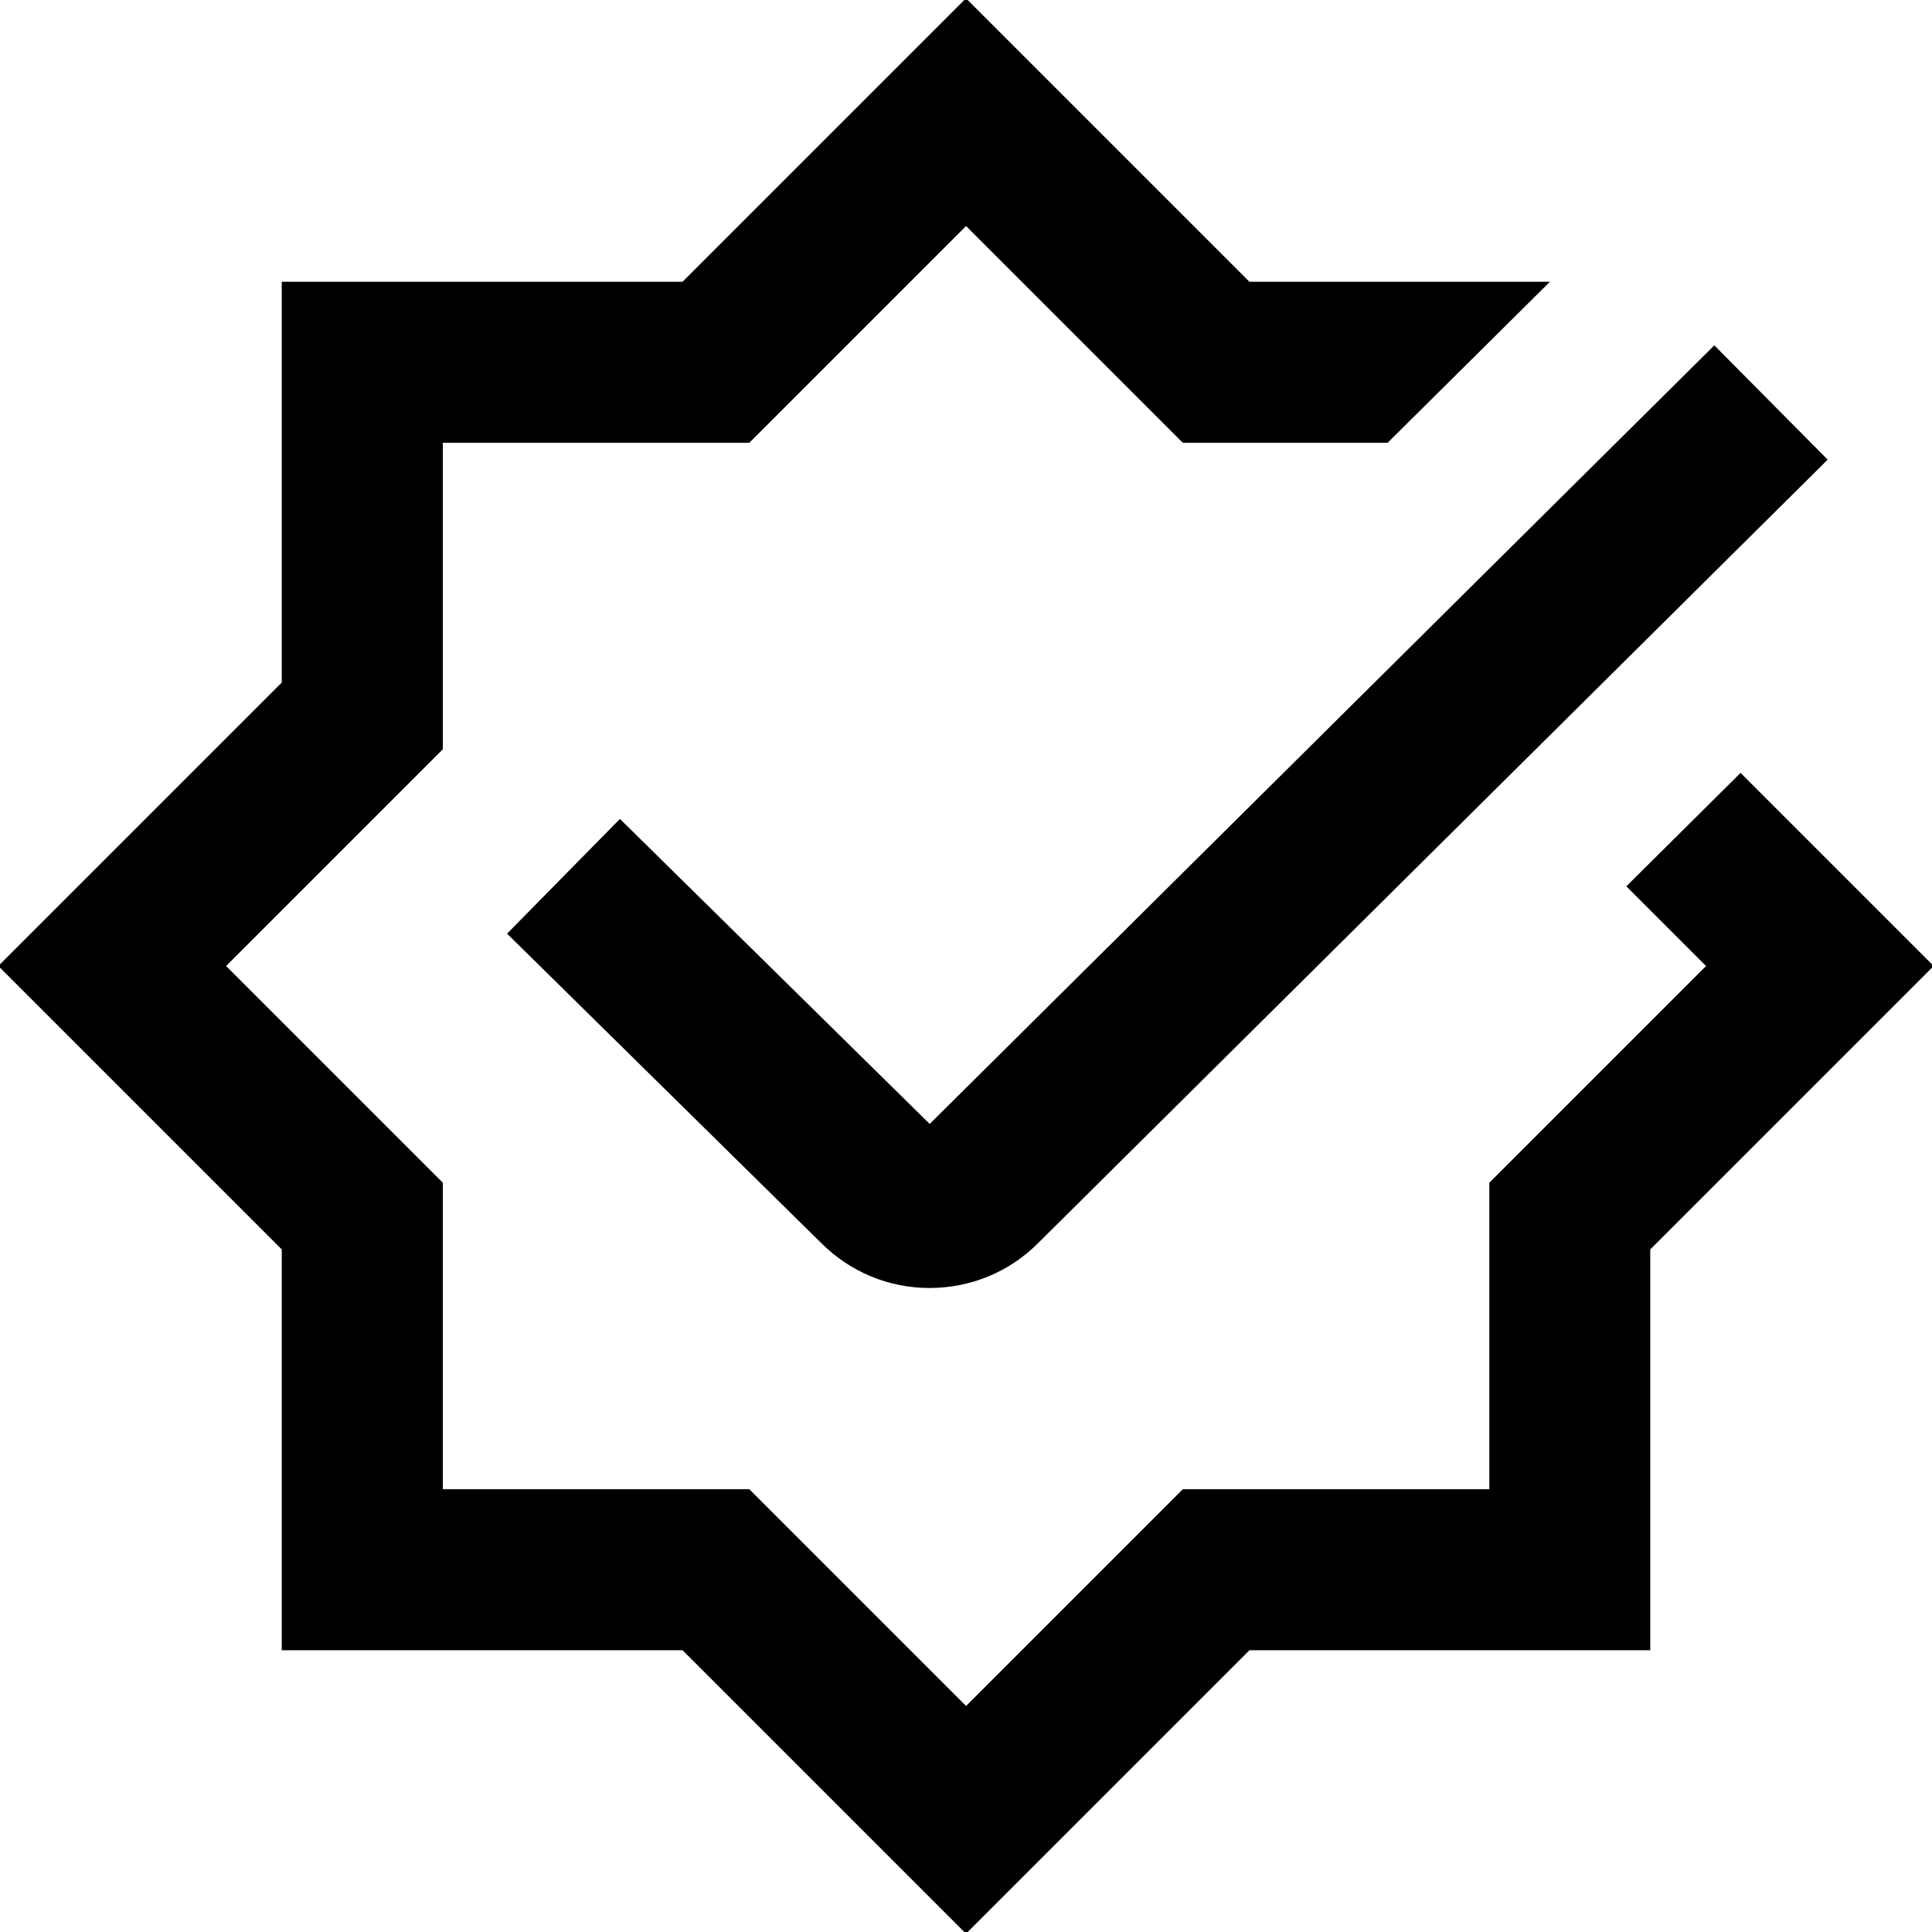 <svg xmlns="http://www.w3.org/2000/svg" id="Layer_1" data-name="Layer 1" viewBox="0 0 24 24"><path d="m24.021,12l-3.521,3.521v4.979h-4.979l-3.521,3.521-3.521-3.521H3.5v-4.979L-.021,12l3.521-3.521V3.5h4.979L12-.021l3.521,3.521h3.733l-2.016,2h-2.545l-2.692-2.692-2.692,2.692h-3.808v3.808l-2.692,2.692,2.692,2.692v3.808h3.808l2.692,2.692,2.692-2.692h3.808v-3.808l2.692-2.692-.99-.99,1.419-1.409,2.399,2.399Zm-12.472,1.962l9.747-9.672,1.408,1.42-9.808,9.732c-.355.357-.835.557-1.346.558h0c-.511,0-.99-.199-1.352-.562l-3.899-3.84,1.402-1.425,3.848,3.789Zm.057.056l.002.002.003-.002h-.005Z"></path></svg>